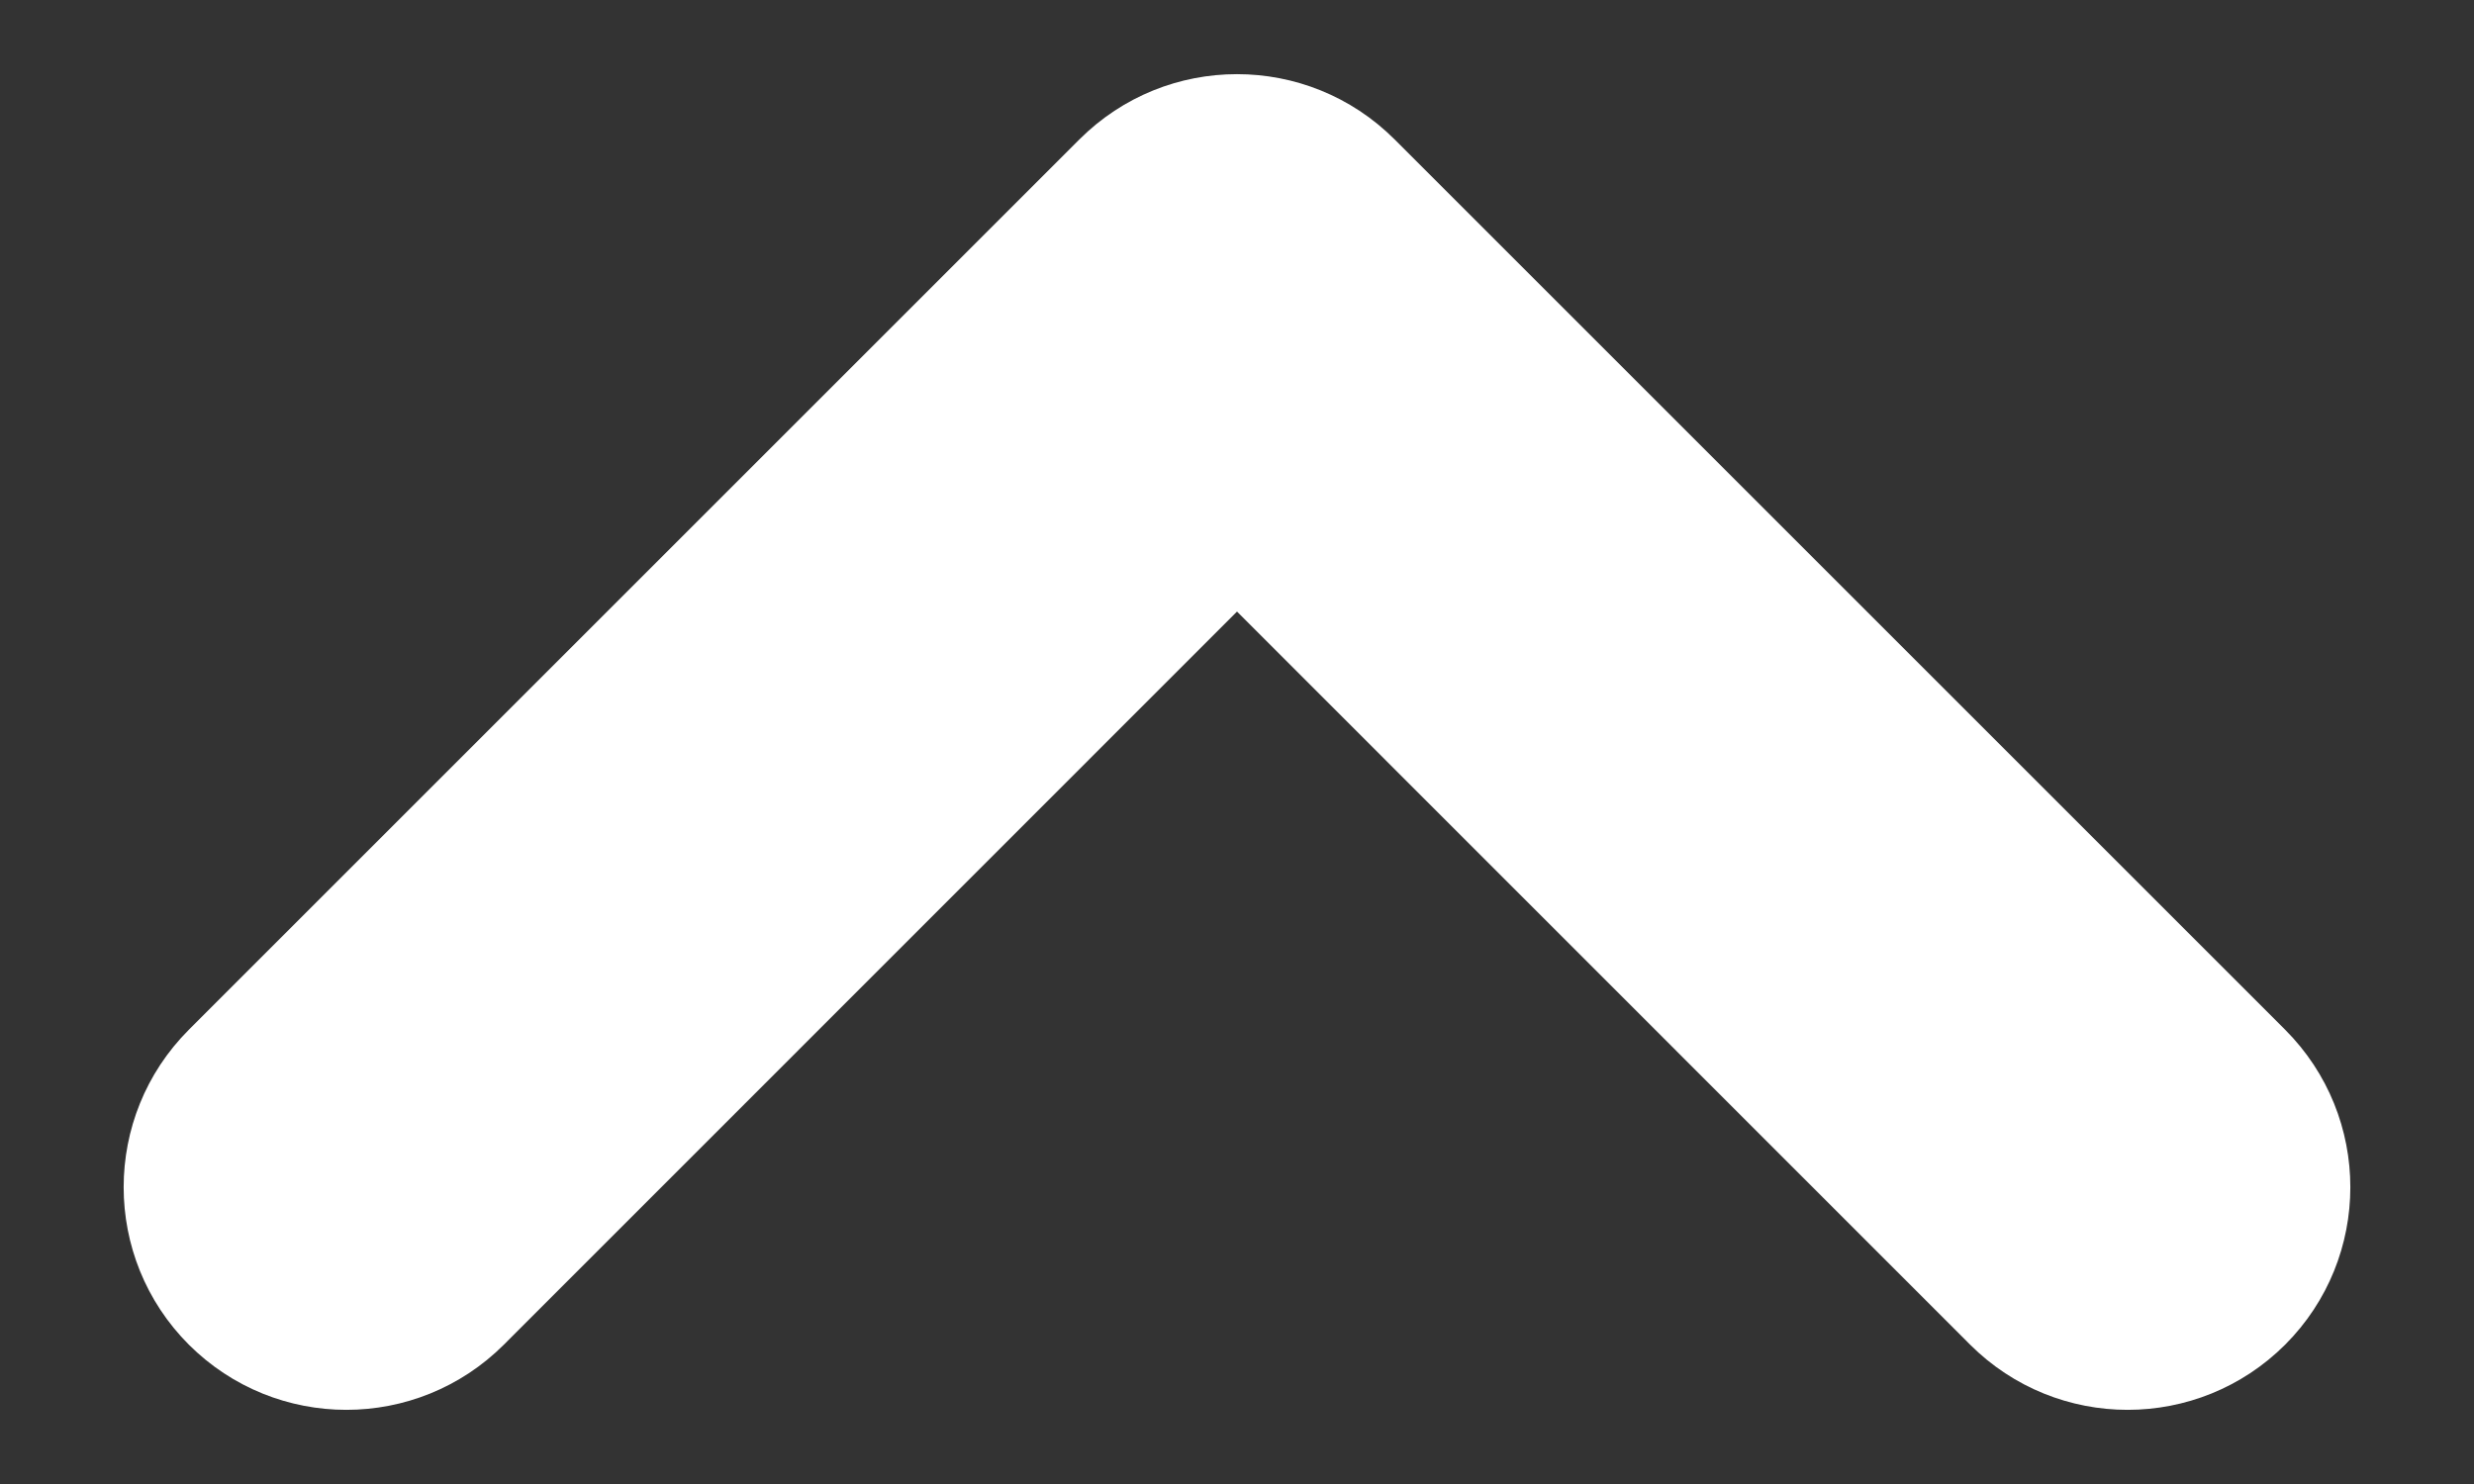 <svg width="15" height="9" viewBox="0 0 15 9" fill="none" xmlns="http://www.w3.org/2000/svg">
<rect x="0" y="0" width="15" height="9" fill="#333333" stroke="none"/>
<path fillRule="evenodd" clip-rule="evenodd" d="M13.855 8.155C13.327 8.682 12.473 8.682 11.945 8.155L7.5 3.709L3.055 8.155C2.527 8.682 1.673 8.682 1.145 8.155C0.618 7.627 0.618 6.773 1.145 6.245L6.545 0.845C7.073 0.318 7.927 0.318 8.455 0.845L13.855 6.245C14.382 6.773 14.382 7.627 13.855 8.155Z" fill="white"/>
</svg>
